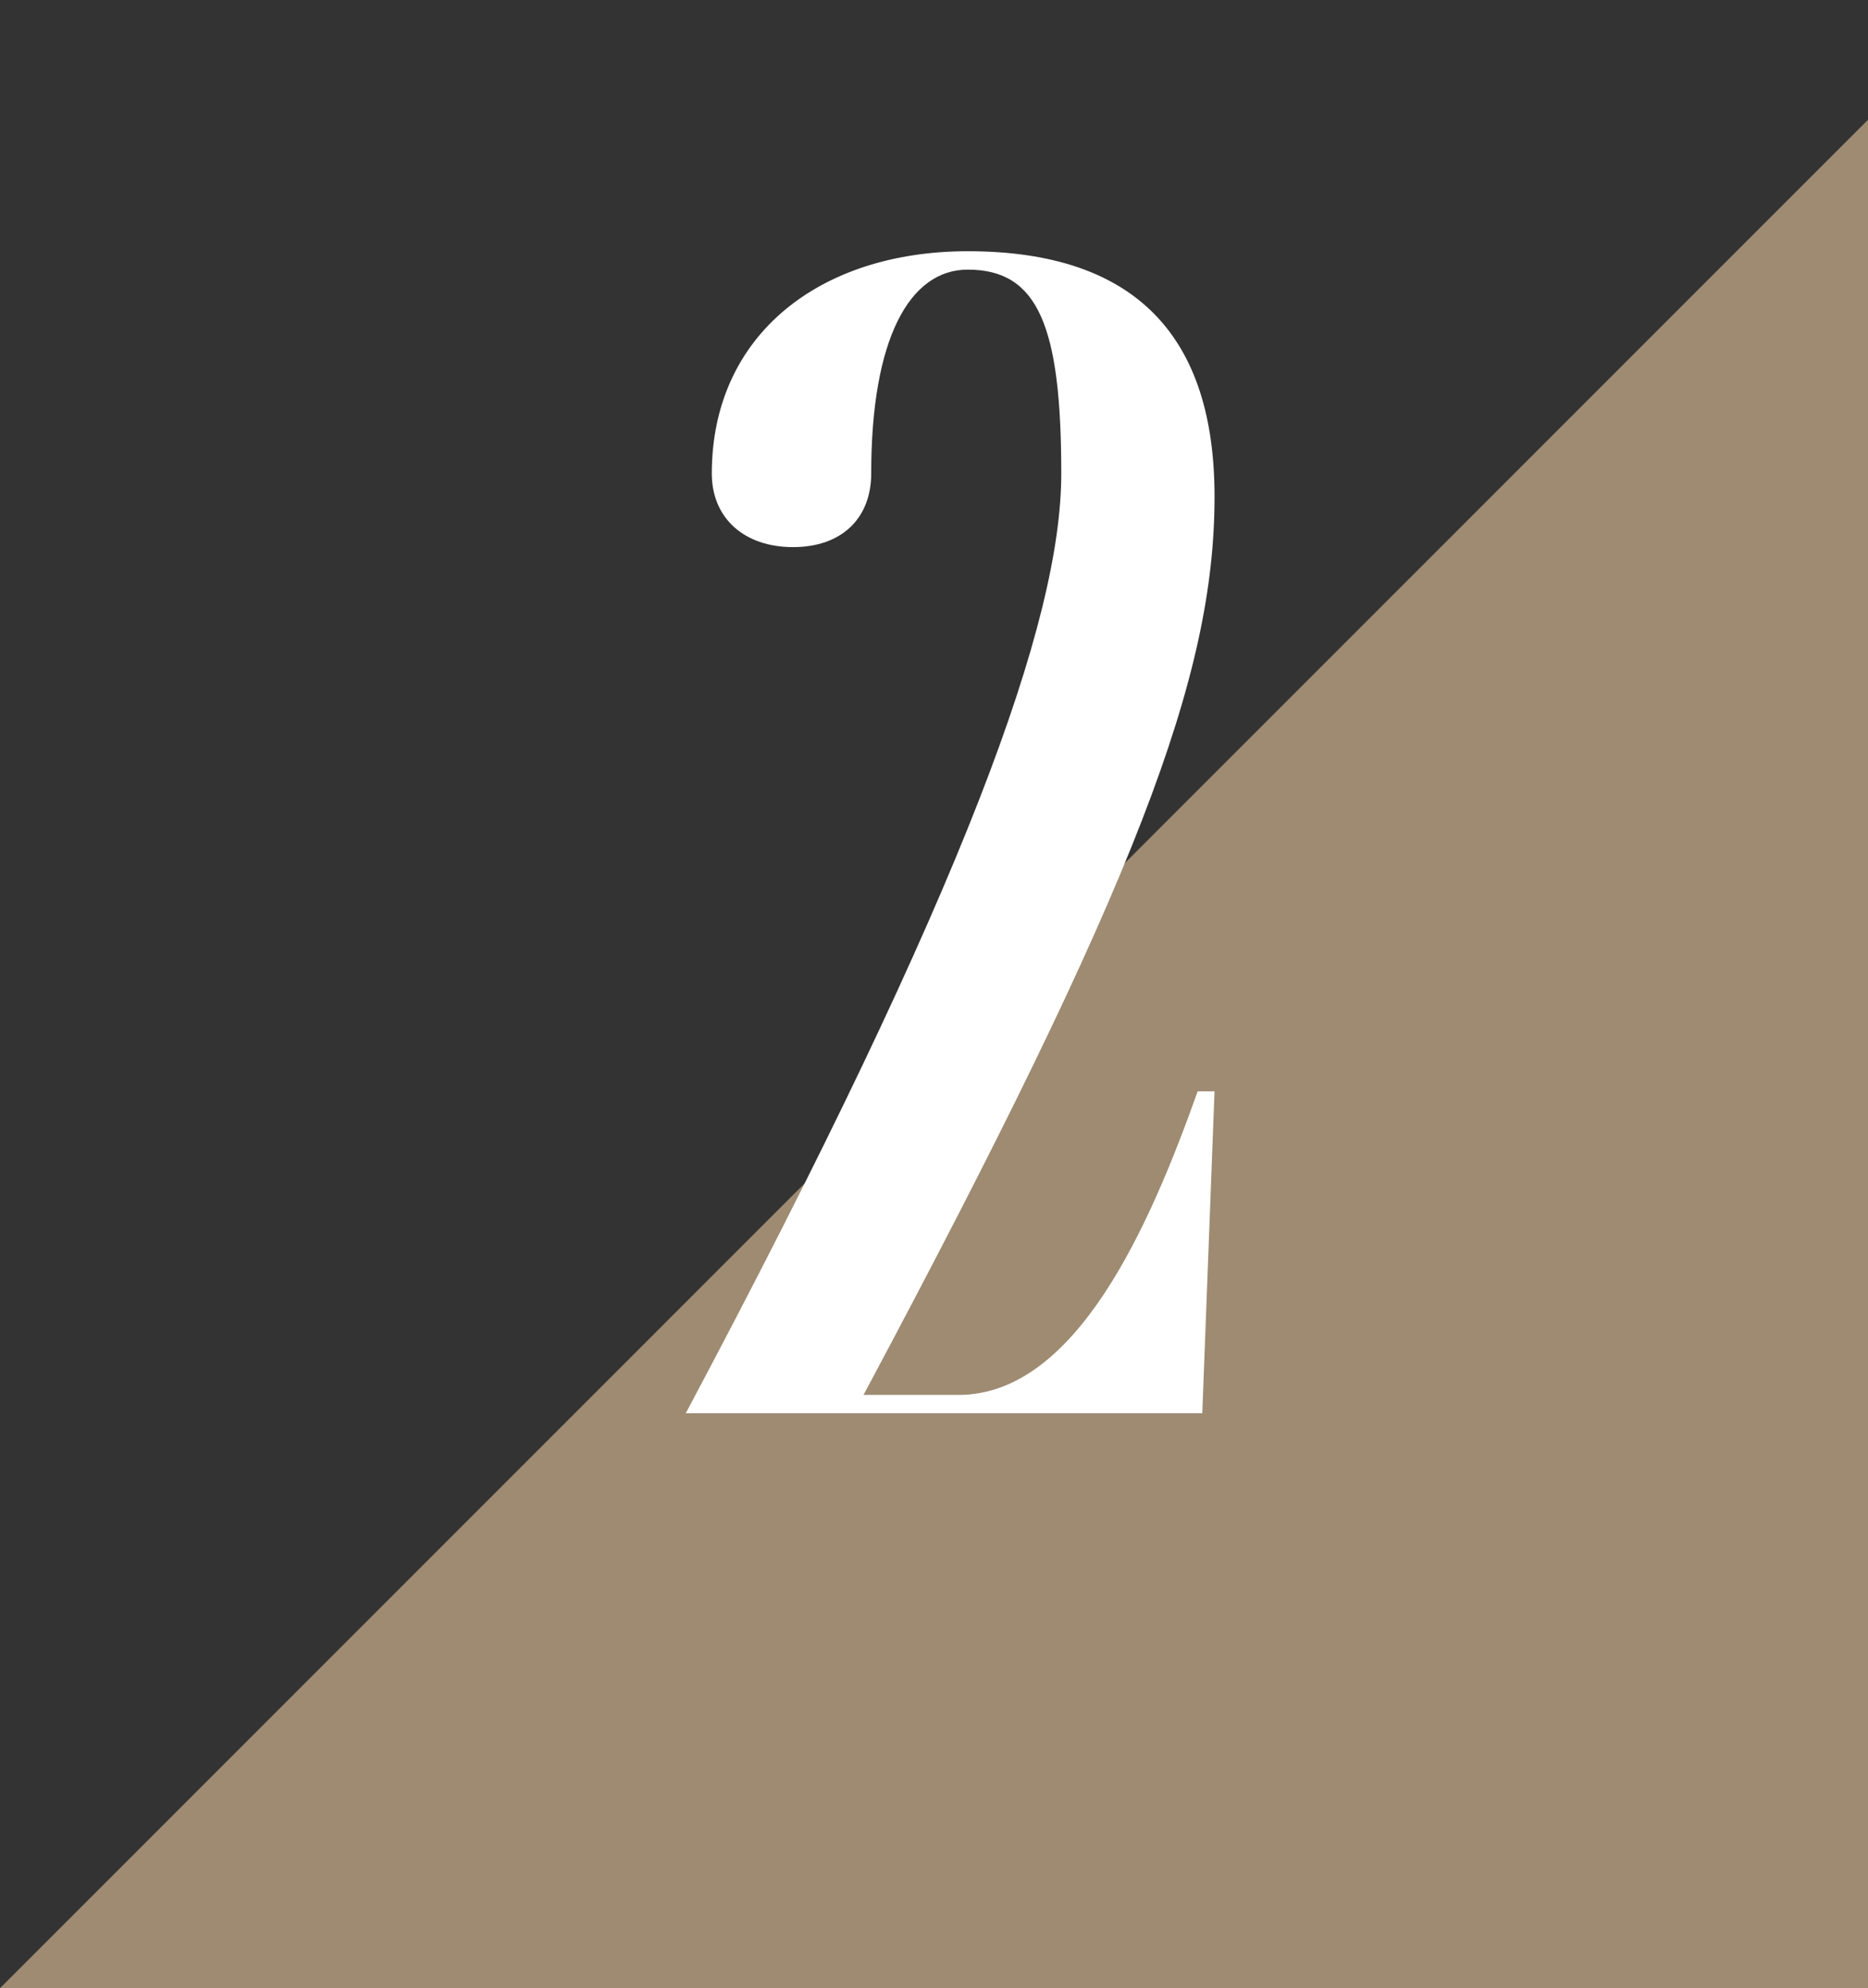 <svg xmlns="http://www.w3.org/2000/svg" width="78" height="83" viewBox="0 0 78 83" fill="none"><rect x="0" y="0" width="78" height="83" fill="#333333" stroke="none"/><path d="M78 83V5L0 83H78Z" fill="#9E8B72"></path><path d="M40.026 58.232C44.954 58.232 48.026 51.128 50.01 45.56H50.714L50.202 59H28.634C40.346 36.984 44.314 25.912 44.314 19.768C44.314 13.624 43.354 11.256 40.41 11.256C37.978 11.256 36.378 14.136 36.378 19.768C36.378 21.624 35.162 22.84 33.114 22.84C31.066 22.84 29.722 21.624 29.722 19.768C29.722 14.008 34.202 10.488 40.41 10.488C47.514 10.488 50.714 14.136 50.714 20.728C50.714 28.216 47.514 36.792 36.058 58.232H40.026Z" fill="white"></path></svg>